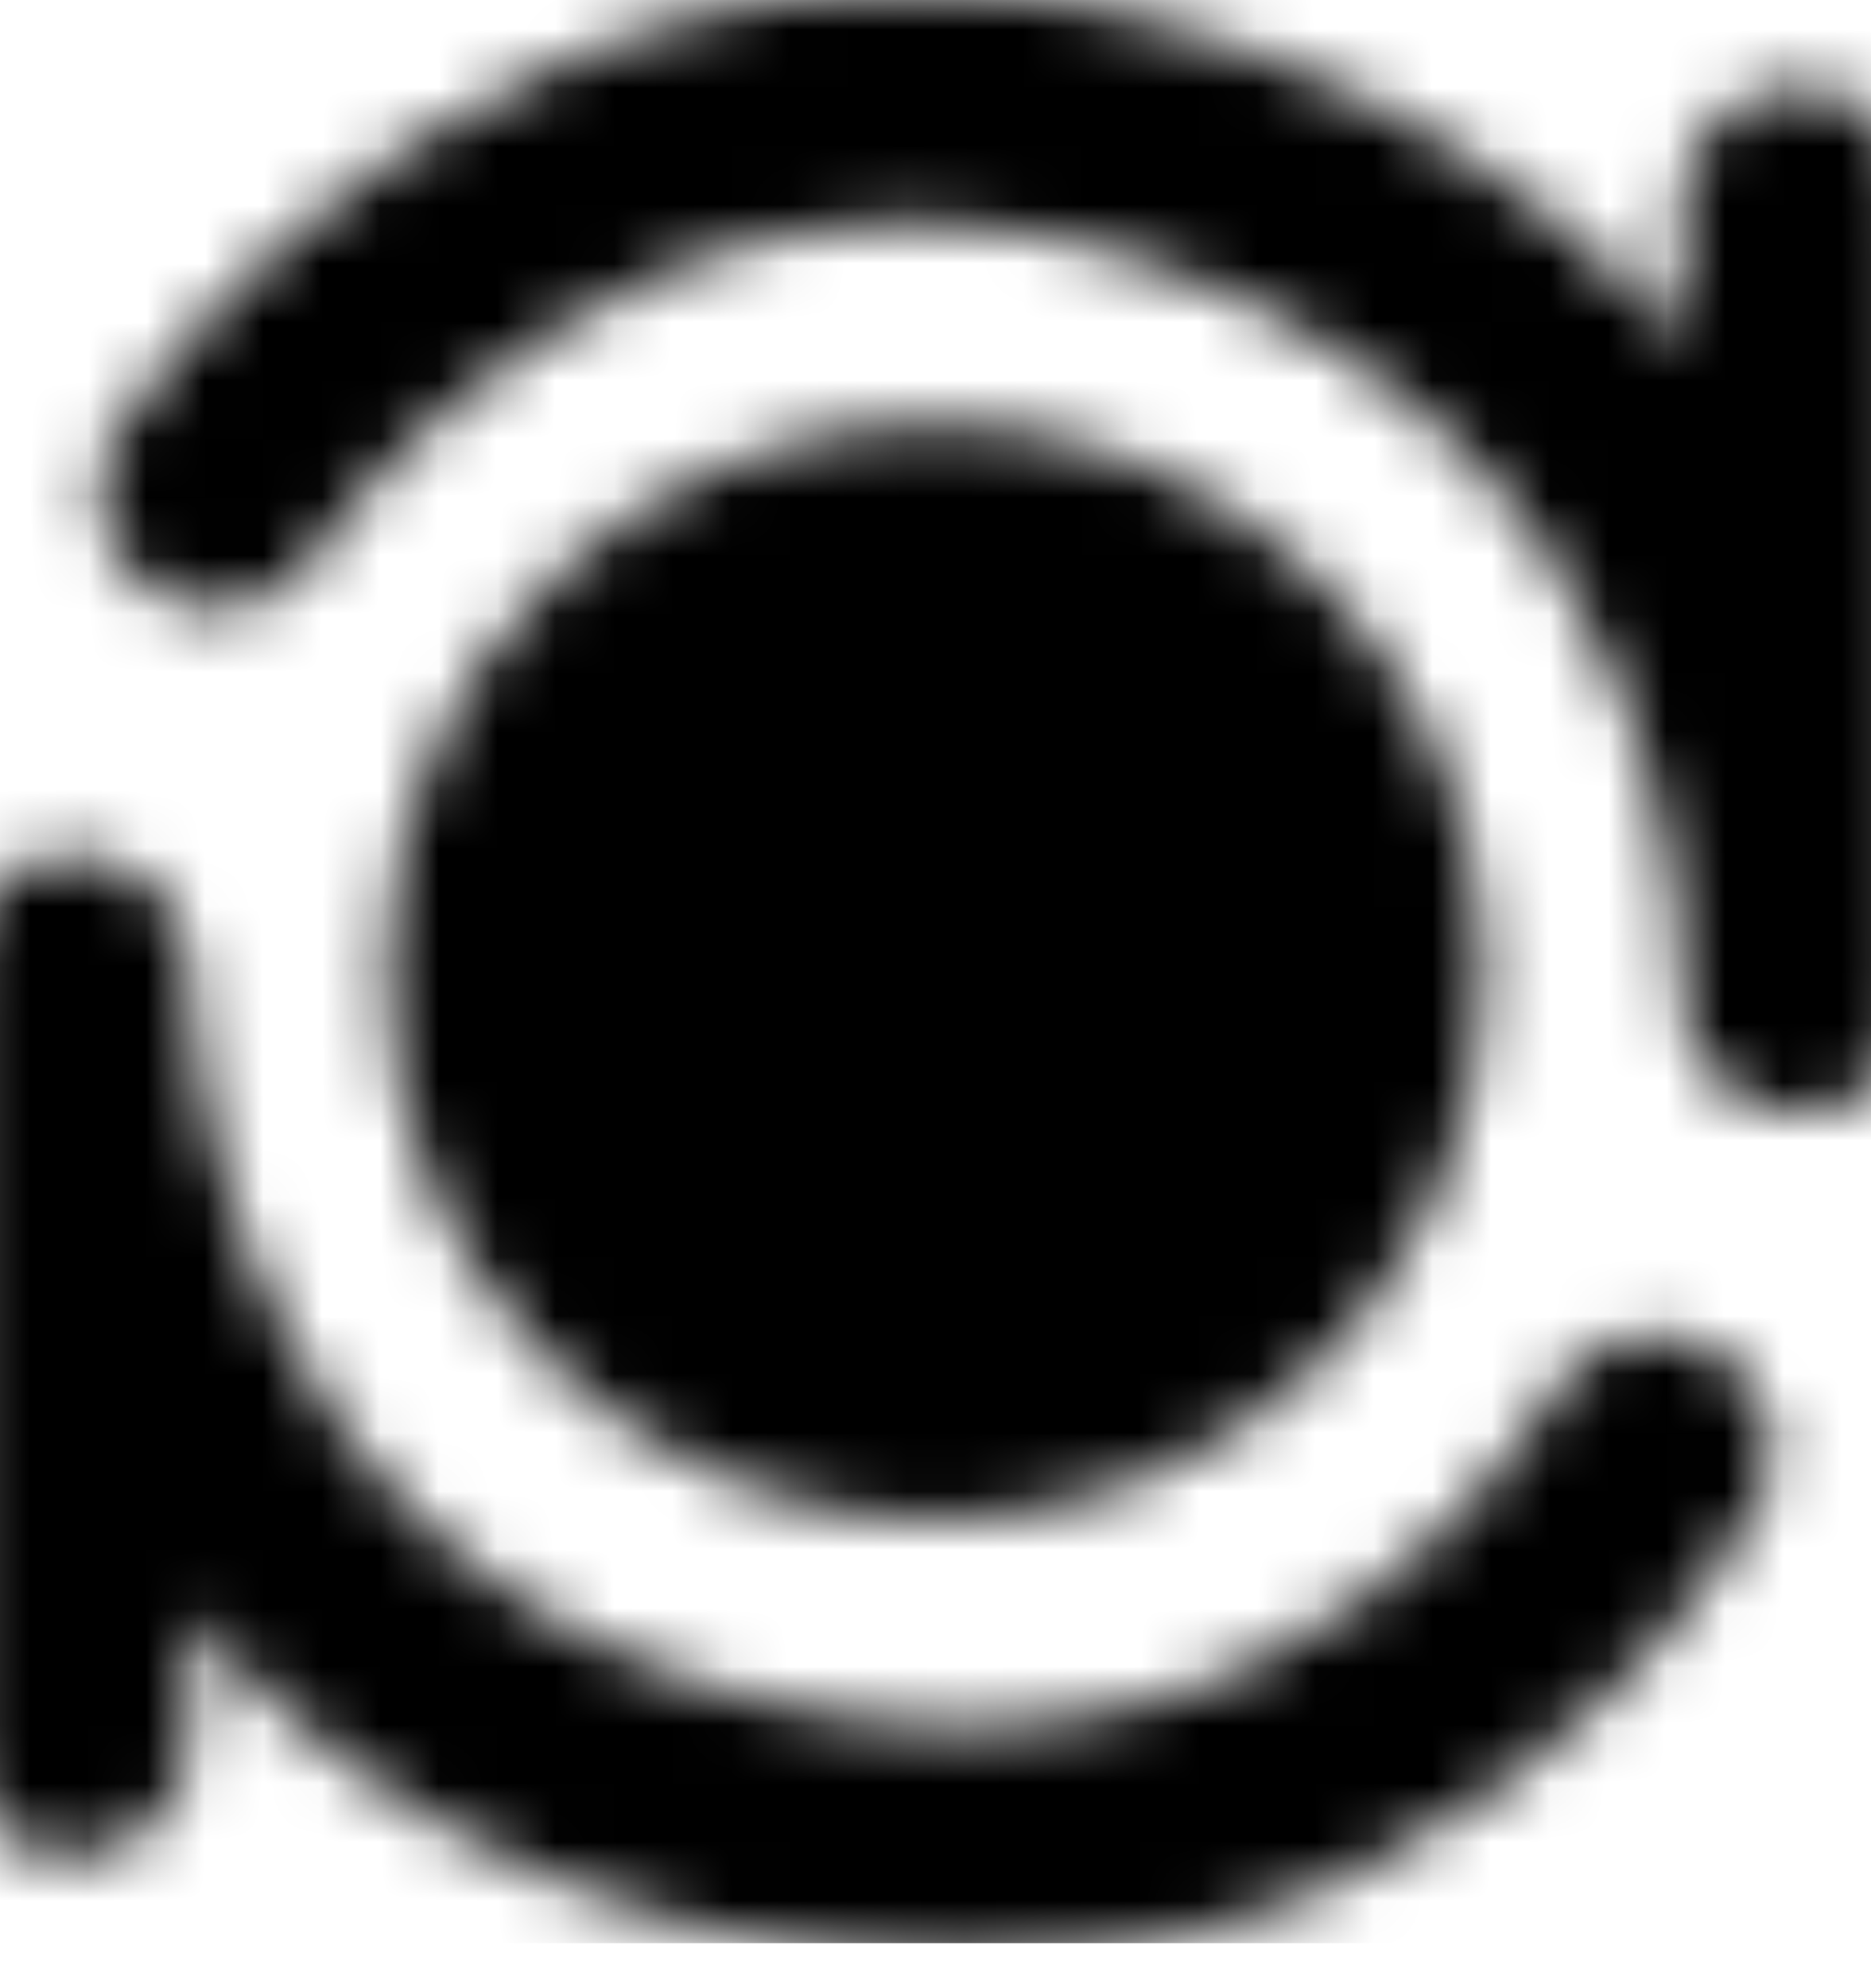 <svg width="32" height="34" viewBox="0 0 32 34" fill="none" xmlns="http://www.w3.org/2000/svg">
<g id="icon-park-twotone:auto-focus" clip-path="url(#clip0_453_9780)">
<g id="Mask group">
<mask id="mask0_453_9780" style="mask-type:luminance" maskUnits="userSpaceOnUse" x="-1" y="-1" width="34" height="35">
<g id="Group">
<g id="Group_2">
<path id="Vector" d="M15.998 24.007C20.076 24.007 23.382 20.701 23.382 16.623C23.382 12.545 20.076 9.239 15.998 9.239C11.92 9.239 8.614 12.545 8.614 16.623C8.614 20.701 11.92 24.007 15.998 24.007Z" fill="#3E898A" stroke="white" style="fill:#3E898A;fill:color(display-p3 0.243 0.537 0.541);fill-opacity:1;stroke:white;stroke-opacity:1;" stroke-width="4"/>
<path id="Vector_2" d="M15.999 19.085C14.639 19.085 13.537 17.983 13.537 16.623C13.537 15.264 14.639 14.162 15.999 14.162C17.358 14.162 18.46 15.264 18.46 16.623C18.46 17.983 17.358 19.085 15.999 19.085Z" fill="white" style="fill:white;fill-opacity:1;"/>
<path id="Vector_3" d="M3.692 8.419C3.692 8.419 9.845 -1.016 20.511 2.676C31.177 6.368 30.767 17.034 30.767 17.034M28.305 24.828C28.305 24.828 23.383 33.853 12.307 30.982C1.23 28.11 1.23 16.624 1.23 16.624V29.751M30.767 3.497V16.624" stroke="white" style="stroke:white;stroke-opacity:1;" stroke-width="4" stroke-linecap="round" stroke-linejoin="round"/>
</g>
</g>
</mask>
<g mask="url(#mask0_453_9780)">
<path id="Vector_4" d="M-3.692 -3.067H35.689V36.314H-3.692V-3.067Z" fill="#3E898A" style="fill:#3E898A;fill:color(display-p3 0.243 0.537 0.541);fill-opacity:1;"/>
</g>
</g>
</g>
<defs>
<clipPath id="clip0_453_9780">
<rect width="32" height="33.231" fill="white" style="fill:white;fill-opacity:1;"/>
</clipPath>
</defs>
</svg>
